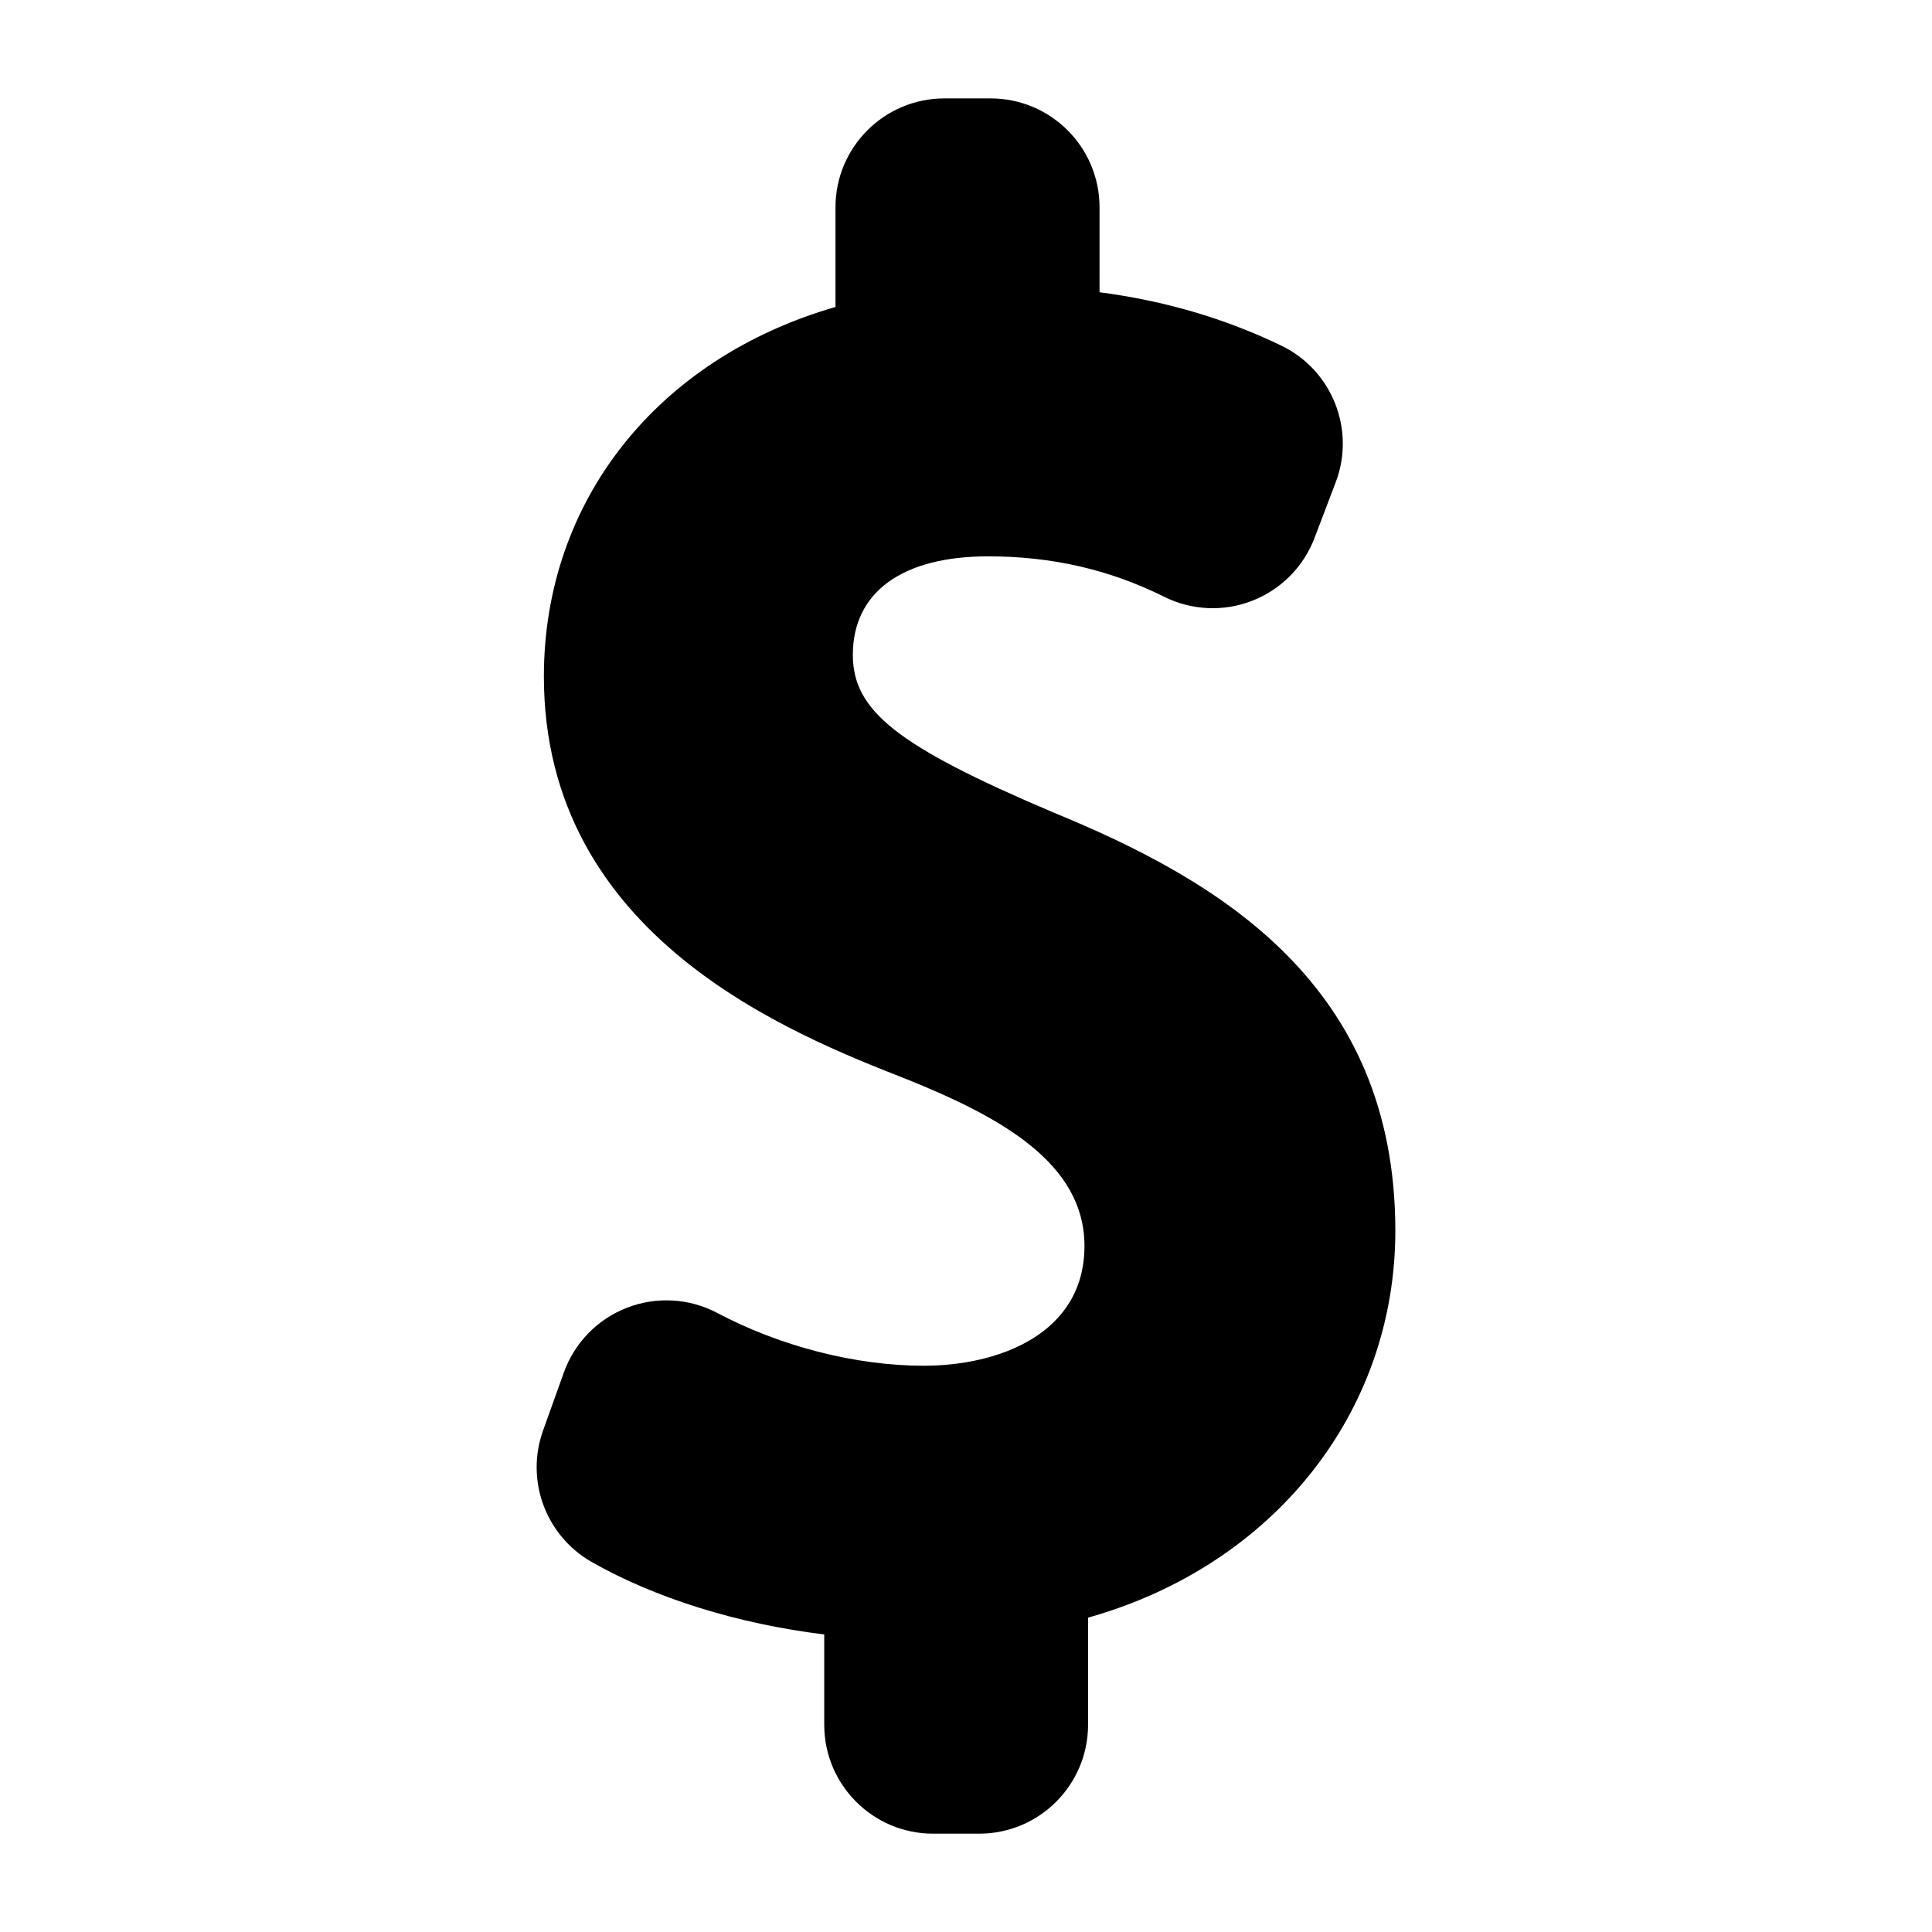 <?xml version="1.0" encoding="UTF-8"?>
<!-- Uploaded to: SVG Repo, www.svgrepo.com, Generator: SVG Repo Mixer Tools -->
<svg fill="#000000" width="800px" height="800px" version="1.1" viewBox="144 144 512 512" xmlns="http://www.w3.org/2000/svg">
 <path d="m422.75 359.14c-40.91-17.398-52.738-26.734-52.738-41.598 0-16.59 13.062-26.105 35.844-26.105 16.918 0 32.18 3.504 46.66 10.711 7.301 3.637 15.793 4.031 23.375 1.043 7.59-2.961 13.57-9.004 16.469-16.621l5.606-14.738c5.332-14.023-0.965-29.793-14.488-36.281-14.977-7.191-30.75-11.828-48.086-14.105l-0.004-22.504c0-15.938-12.926-28.863-28.863-28.863h-12.25c-15.945 0-28.863 12.926-28.863 28.863v26.406c-47.18 13.617-77.277 51.398-77.277 97.902 0 69.047 65.371 94.684 96.496 106.89 24.289 9.836 46.762 21.98 46.762 44.043 0 23.438-22.934 31.75-42.57 31.75-17.988 0-37.938-5.098-54.727-13.977-7.398-3.922-16.137-4.426-23.945-1.395-7.809 3.027-13.906 9.293-16.73 17.176l-5.512 15.387c-4.711 13.18 0.699 27.836 12.844 34.785 16.809 9.613 38.914 16.473 61.676 19.23v23.938c0 15.938 12.926 28.863 28.863 28.863h12.191c15.938 0 28.863-12.926 28.863-28.863v-28.387c48.988-13.77 81.434-54.227 81.434-102.61-0.066-65.004-46.242-92.637-91.027-110.93z"/>
</svg>